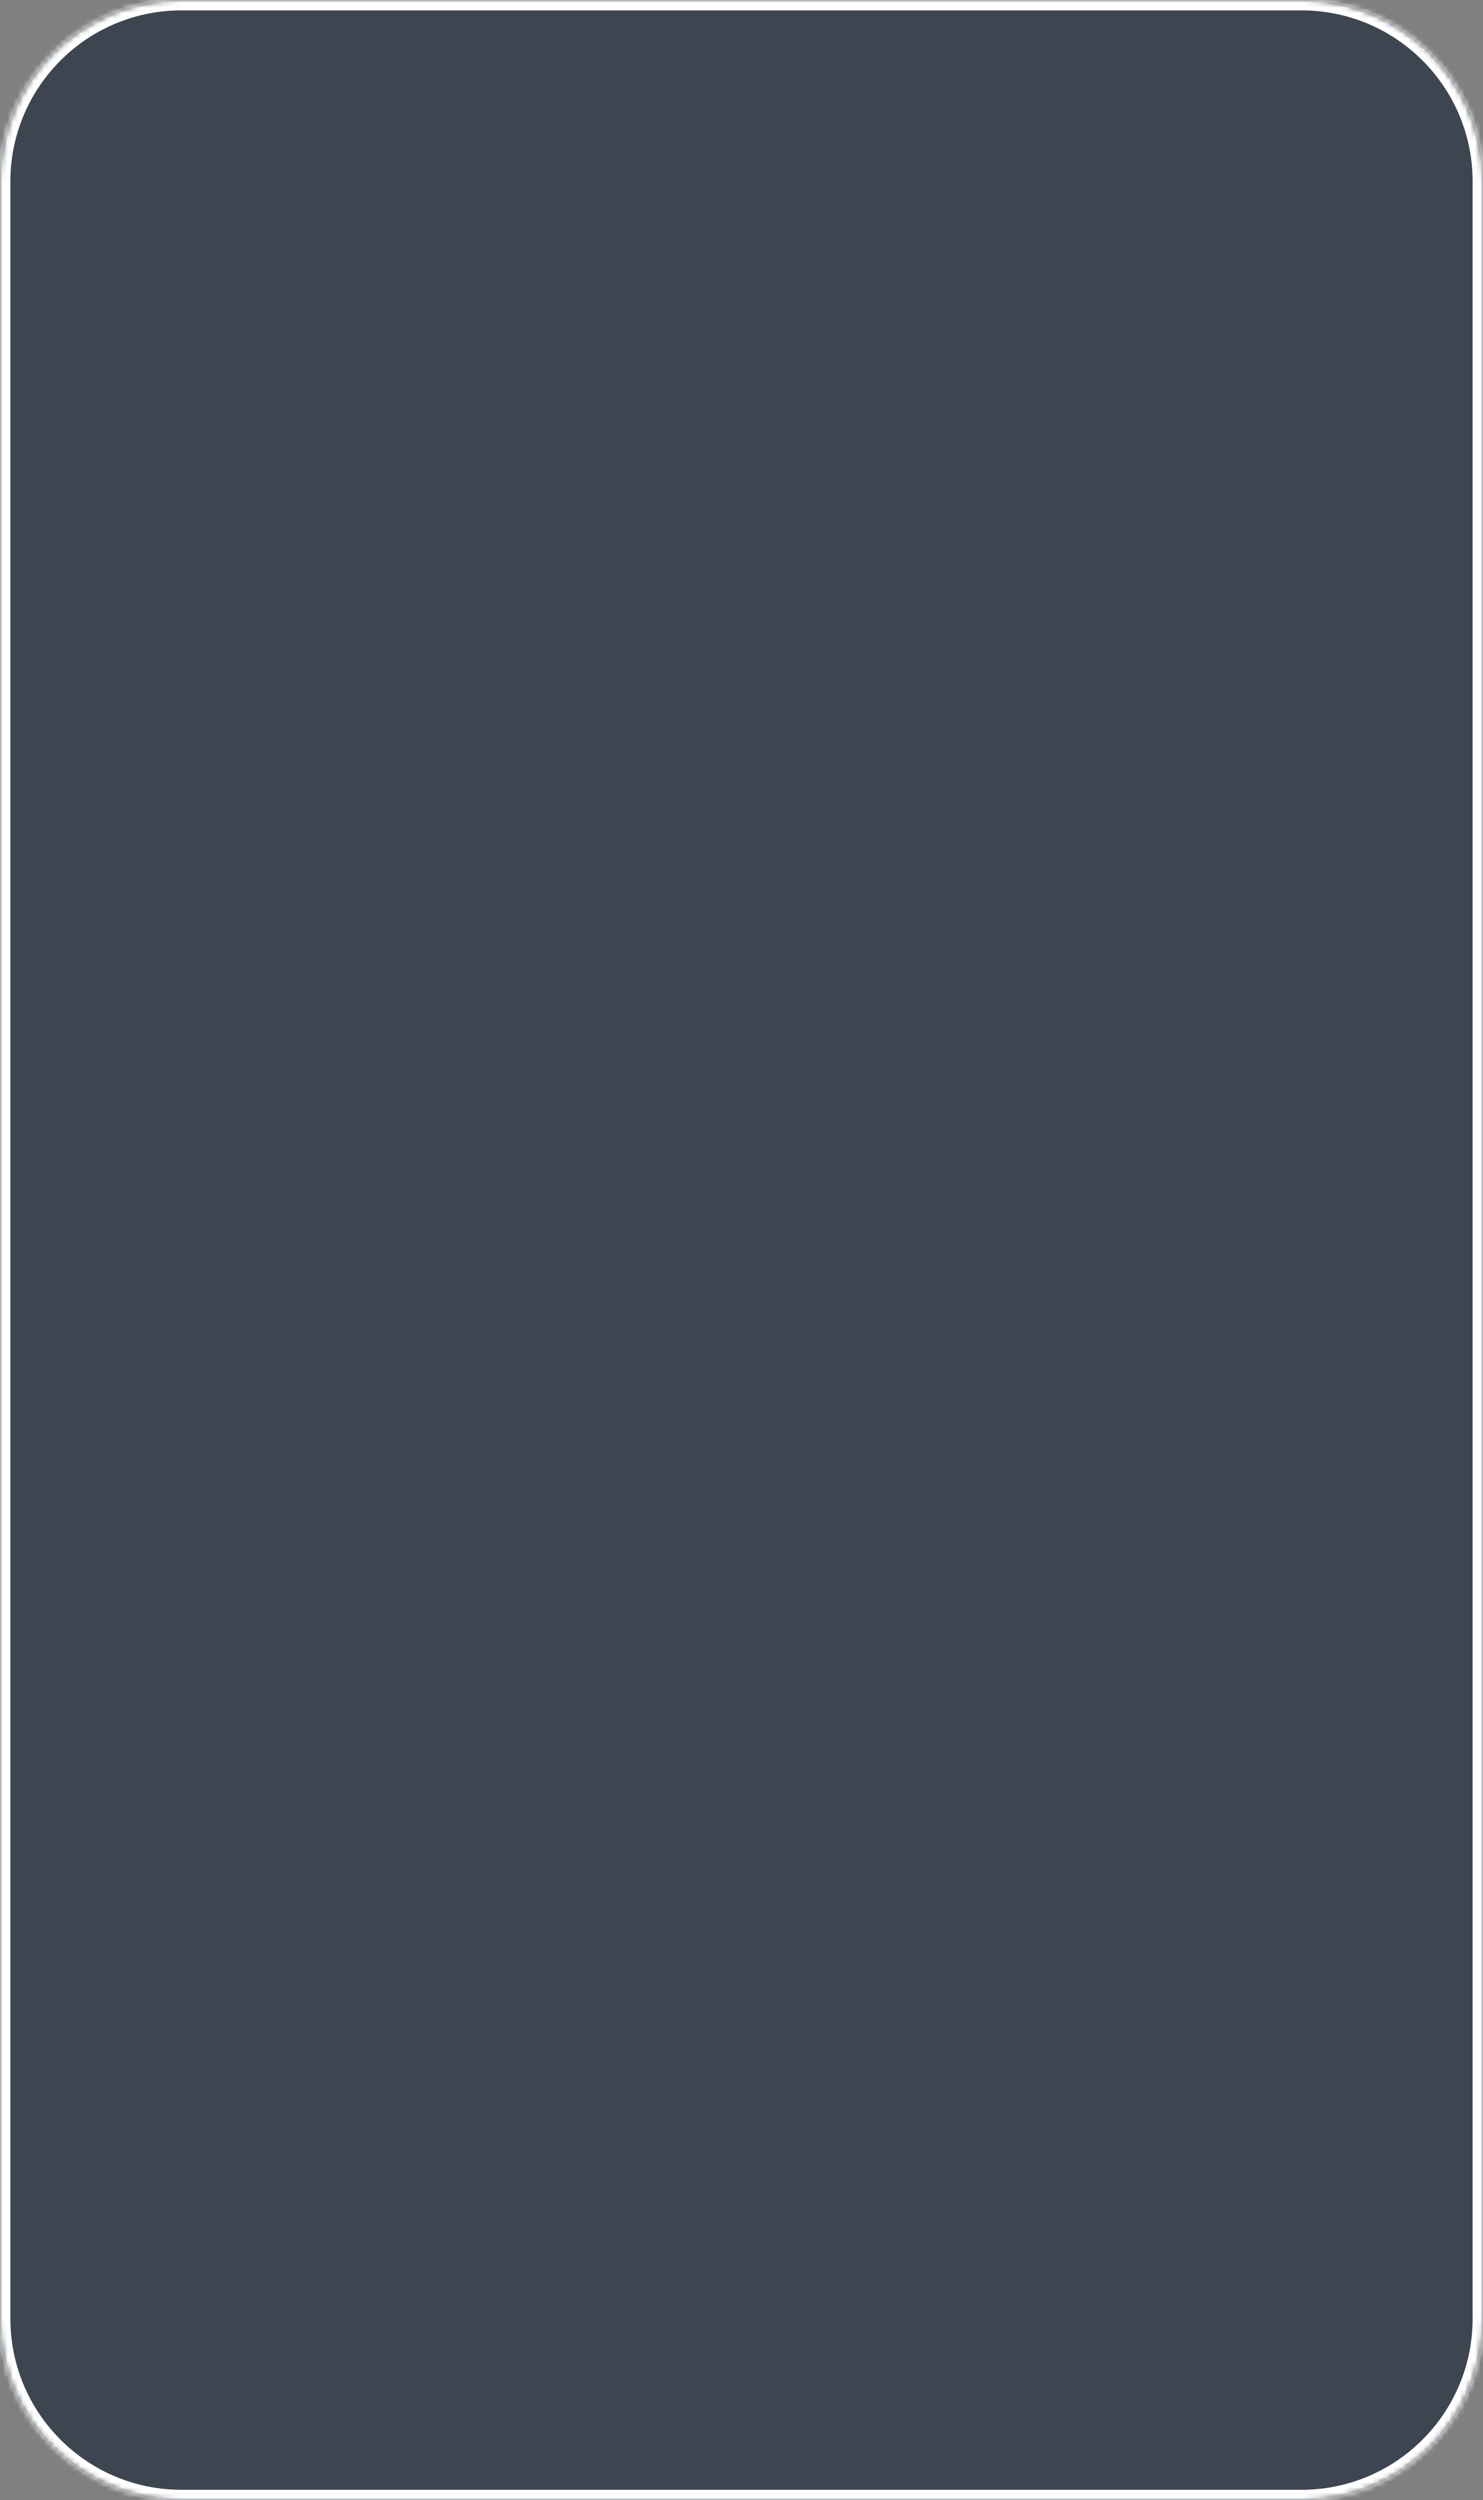 <?xml version="1.0" encoding="UTF-8"?> <svg xmlns="http://www.w3.org/2000/svg" width="286" height="482" viewBox="0 0 286 482" fill="none"><rect x="0" y="0" width="286" height="482" fill="#808080" stroke="none"/><mask id="path-1-inside-1_37_201" fill="white"><path d="M286 447C286 466.33 270.33 482 251 482H35C15.67 482 0 466.33 0 447V35C0 15.67 15.67 0 35 0H251C270.33 0 286 15.67 286 35V447Z"></path></mask><path d="M286 447C286 466.33 270.33 482 251 482H35C15.67 482 0 466.33 0 447V35C0 15.67 15.67 0 35 0H251C270.33 0 286 15.67 286 35V447Z" fill="#3D4550"></path><path d="M251 482V480H35V482V484H251V482ZM0 447H2V35H0H-2V447H0ZM35 0V2H251V0V-2H35V0ZM286 35H284V447H286H288V35H286ZM251 0V2C269.225 2 284 16.775 284 35H286H288C288 14.566 271.435 -2 251 -2V0ZM0 35H2C2 16.775 16.775 2 35 2V0V-2C14.566 -2 -2 14.566 -2 35H0ZM35 482V480C16.775 480 2 465.225 2 447H0H-2C-2 467.435 14.566 484 35 484V482ZM251 482V484C271.435 484 288 467.435 288 447H286H284C284 465.225 269.225 480 251 480V482Z" fill="white" mask="url(#path-1-inside-1_37_201)"></path></svg> 